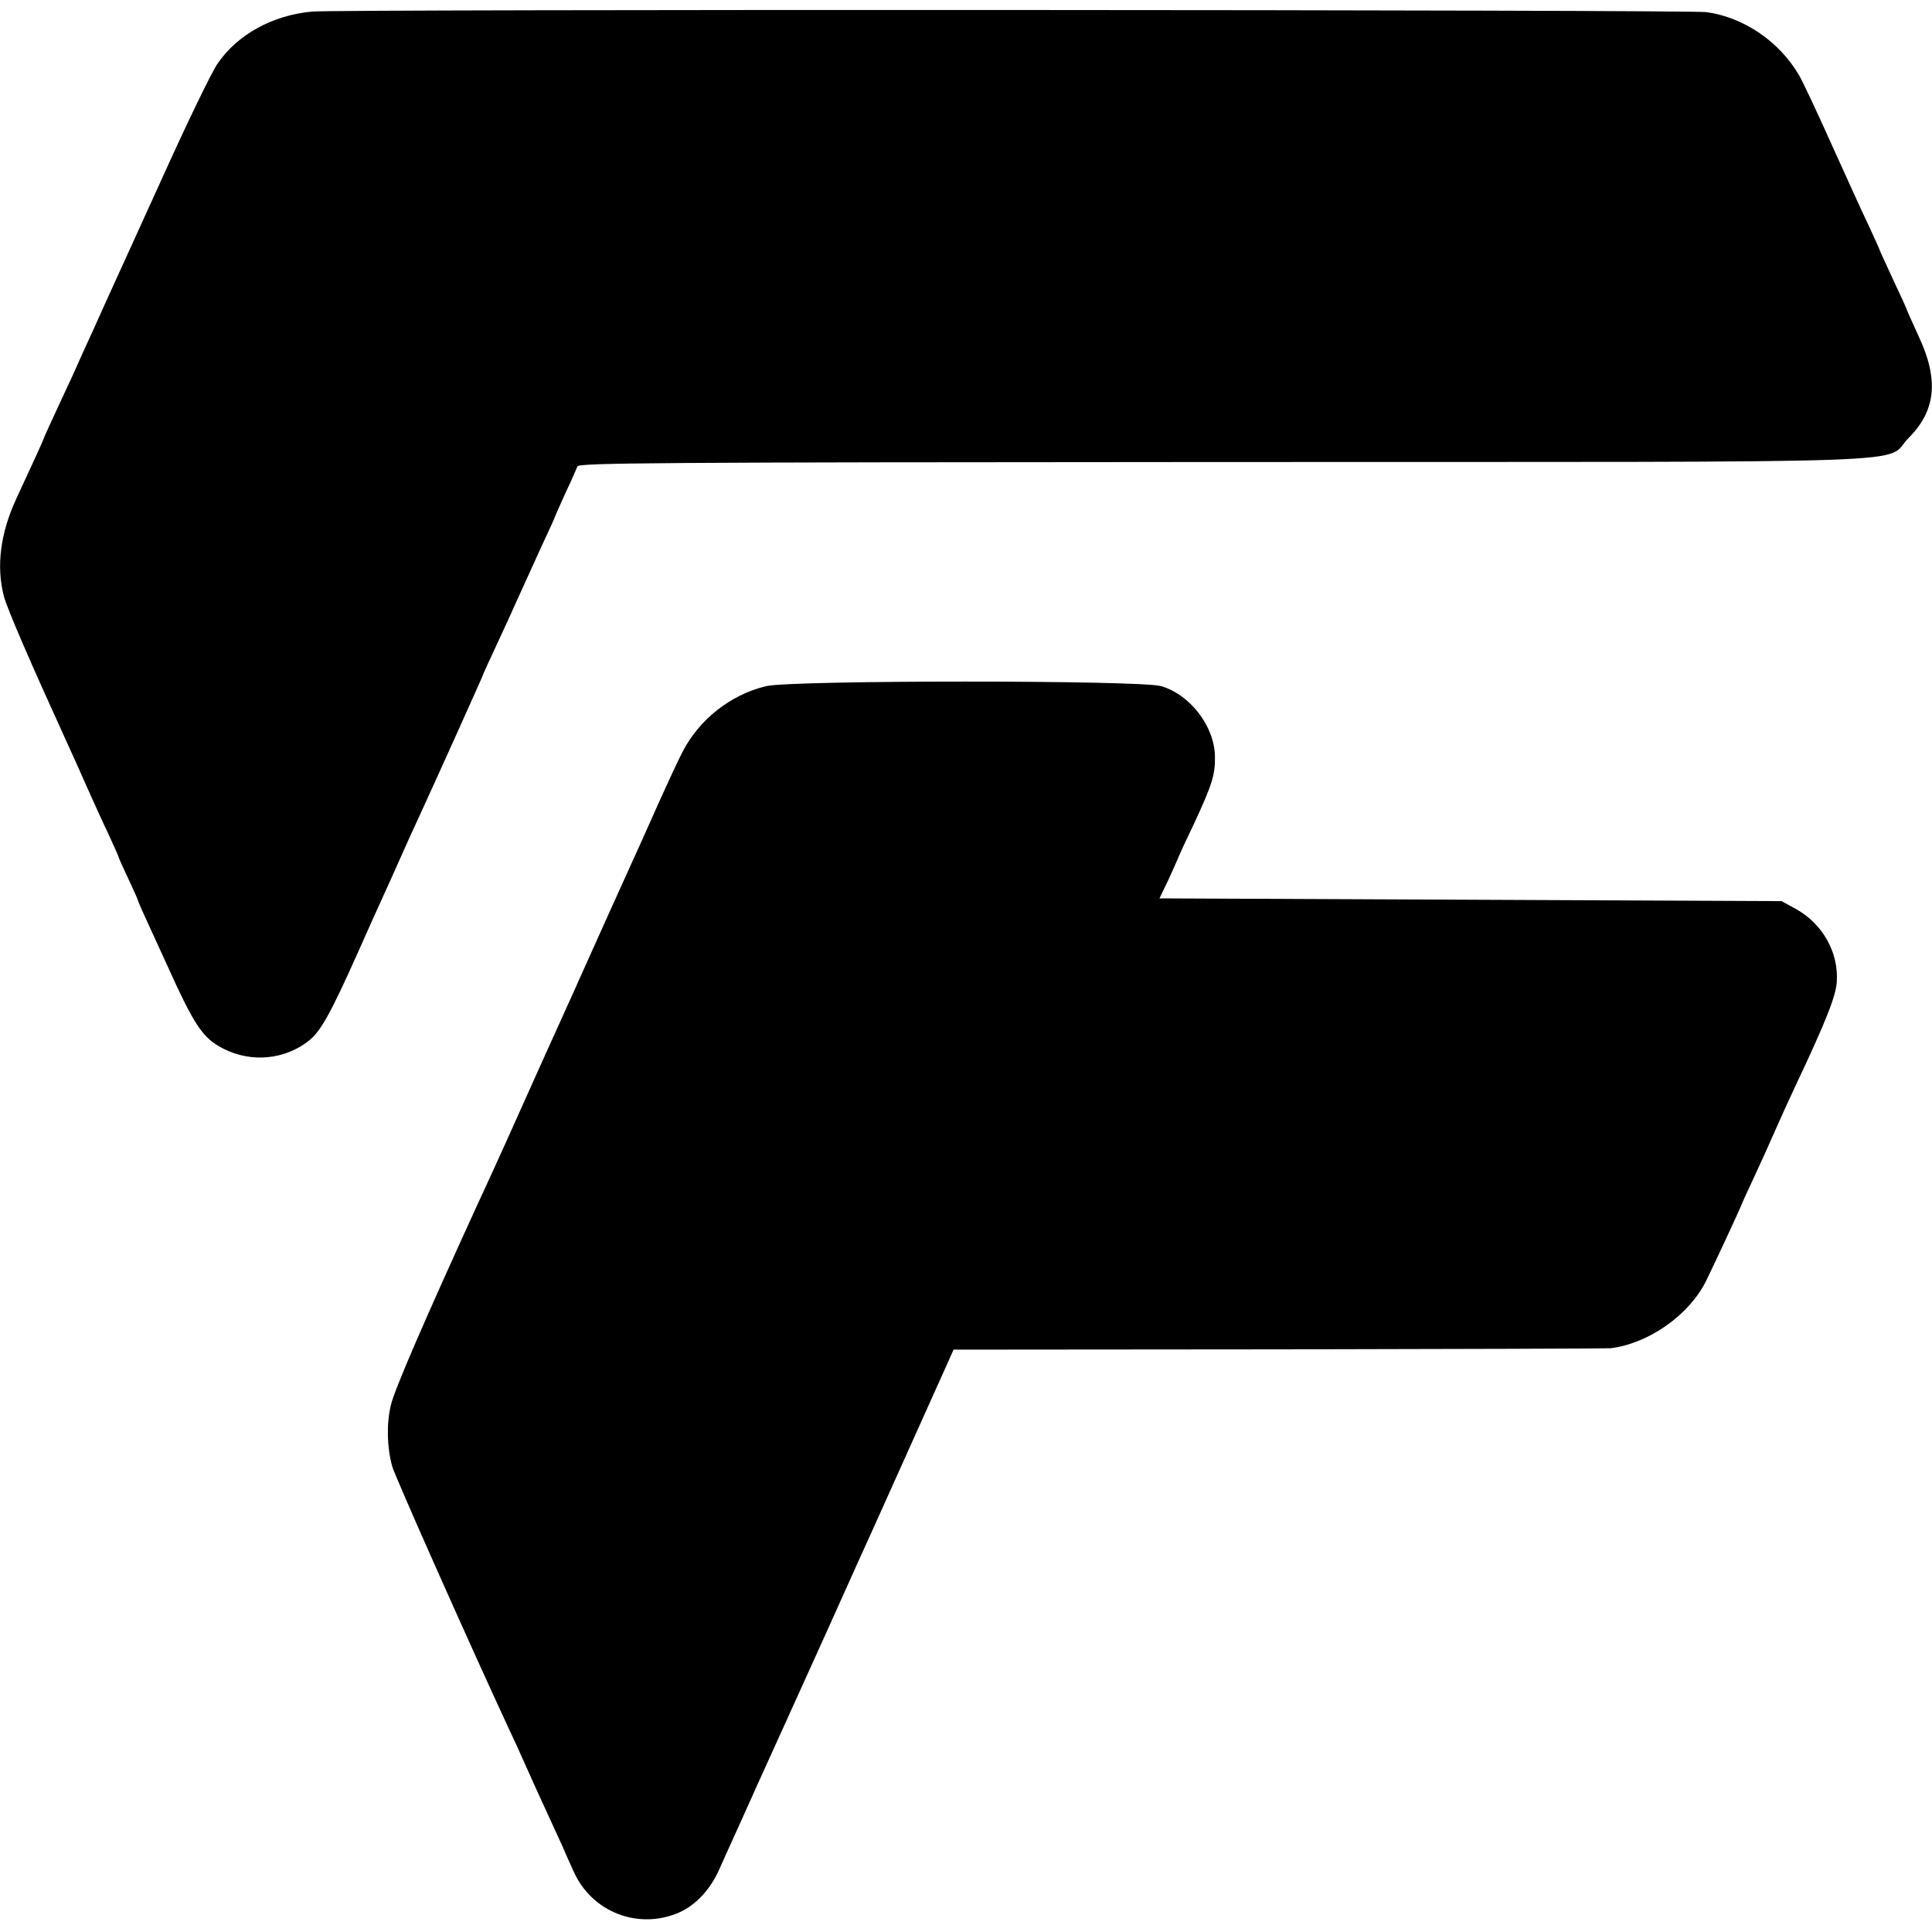 <?xml version="1.0" standalone="no"?>
<!DOCTYPE svg PUBLIC "-//W3C//DTD SVG 20010904//EN"
 "http://www.w3.org/TR/2001/REC-SVG-20010904/DTD/svg10.dtd">
<svg version="1.0" xmlns="http://www.w3.org/2000/svg"
 width="700pt" height="700pt" viewBox="0 0 700 700"
 preserveAspectRatio="xMidYMid meet">
<g transform="translate(0,700) scale(0.1,-0.1)"
fill="#000000" stroke="none">
<path d="M1130 6958 c-142 -13 -270 -83 -342 -189 -21 -30 -110 -214 -198
-409 -89 -195 -170 -375 -182 -400 -11 -25 -43 -94 -70 -155 -28 -60 -59 -130
-70 -155 -12 -25 -40 -87 -64 -138 -24 -52 -44 -95 -44 -97 0 -3 -33 -76 -100
-220 -59 -126 -74 -248 -46 -355 12 -46 97 -242 233 -540 14 -30 43 -95 65
-145 22 -49 57 -127 79 -173 21 -46 39 -85 39 -88 0 -2 16 -38 35 -78 19 -41
35 -76 35 -79 0 -3 21 -50 46 -104 25 -54 49 -107 54 -118 106 -235 134 -276
210 -315 101 -51 222 -40 310 30 42 34 78 98 175 315 37 83 78 175 92 205 14
30 42 93 63 140 21 47 51 114 68 150 60 130 232 512 232 515 0 2 20 45 44 97
24 51 63 136 86 188 24 52 62 137 86 189 24 51 44 95 44 97 0 1 17 40 38 86
22 46 41 90 44 98 4 13 273 15 2334 16 2652 1 2393 -9 2490 88 99 99 109 212
35 369 -22 49 -41 90 -41 92 0 2 -22 51 -50 110 -27 59 -50 108 -50 110 0 2
-18 41 -39 87 -22 45 -82 178 -134 293 -52 116 -105 229 -118 251 -71 123
-200 211 -336 230 -64 9 -4957 11 -5053 2z"/>
<path d="M2776 4514 c-130 -31 -244 -122 -304 -240 -17 -33 -51 -107 -77 -164
-26 -58 -56 -125 -67 -150 -29 -63 -206 -456 -230 -510 -11 -25 -31 -70 -45
-100 -22 -48 -167 -370 -225 -500 -22 -49 -59 -130 -103 -225 -186 -407 -298
-665 -309 -717 -16 -67 -14 -152 5 -221 9 -34 283 -650 421 -947 17 -36 42
-90 55 -120 29 -65 55 -123 93 -205 15 -33 37 -81 49 -107 11 -27 30 -67 40
-90 66 -146 233 -211 380 -148 62 27 115 84 148 159 14 31 36 81 50 111 14 30
54 120 90 200 36 80 78 172 93 205 15 33 88 195 163 360 74 165 146 325 160
355 51 113 215 478 253 563 l39 87 1180 1 c649 1 1189 3 1200 4 139 17 286
121 347 245 38 78 128 272 128 276 0 1 20 45 44 96 24 51 58 127 76 168 18 41
52 116 75 165 111 235 147 326 150 378 7 106 -51 209 -147 263 l-53 29 -1127
5 -1127 5 35 73 c18 41 34 75 34 77 0 1 24 54 54 116 67 144 79 181 78 247 -1
109 -89 225 -195 256 -74 22 -1340 22 -1431 0z"/>
</g>
</svg>

